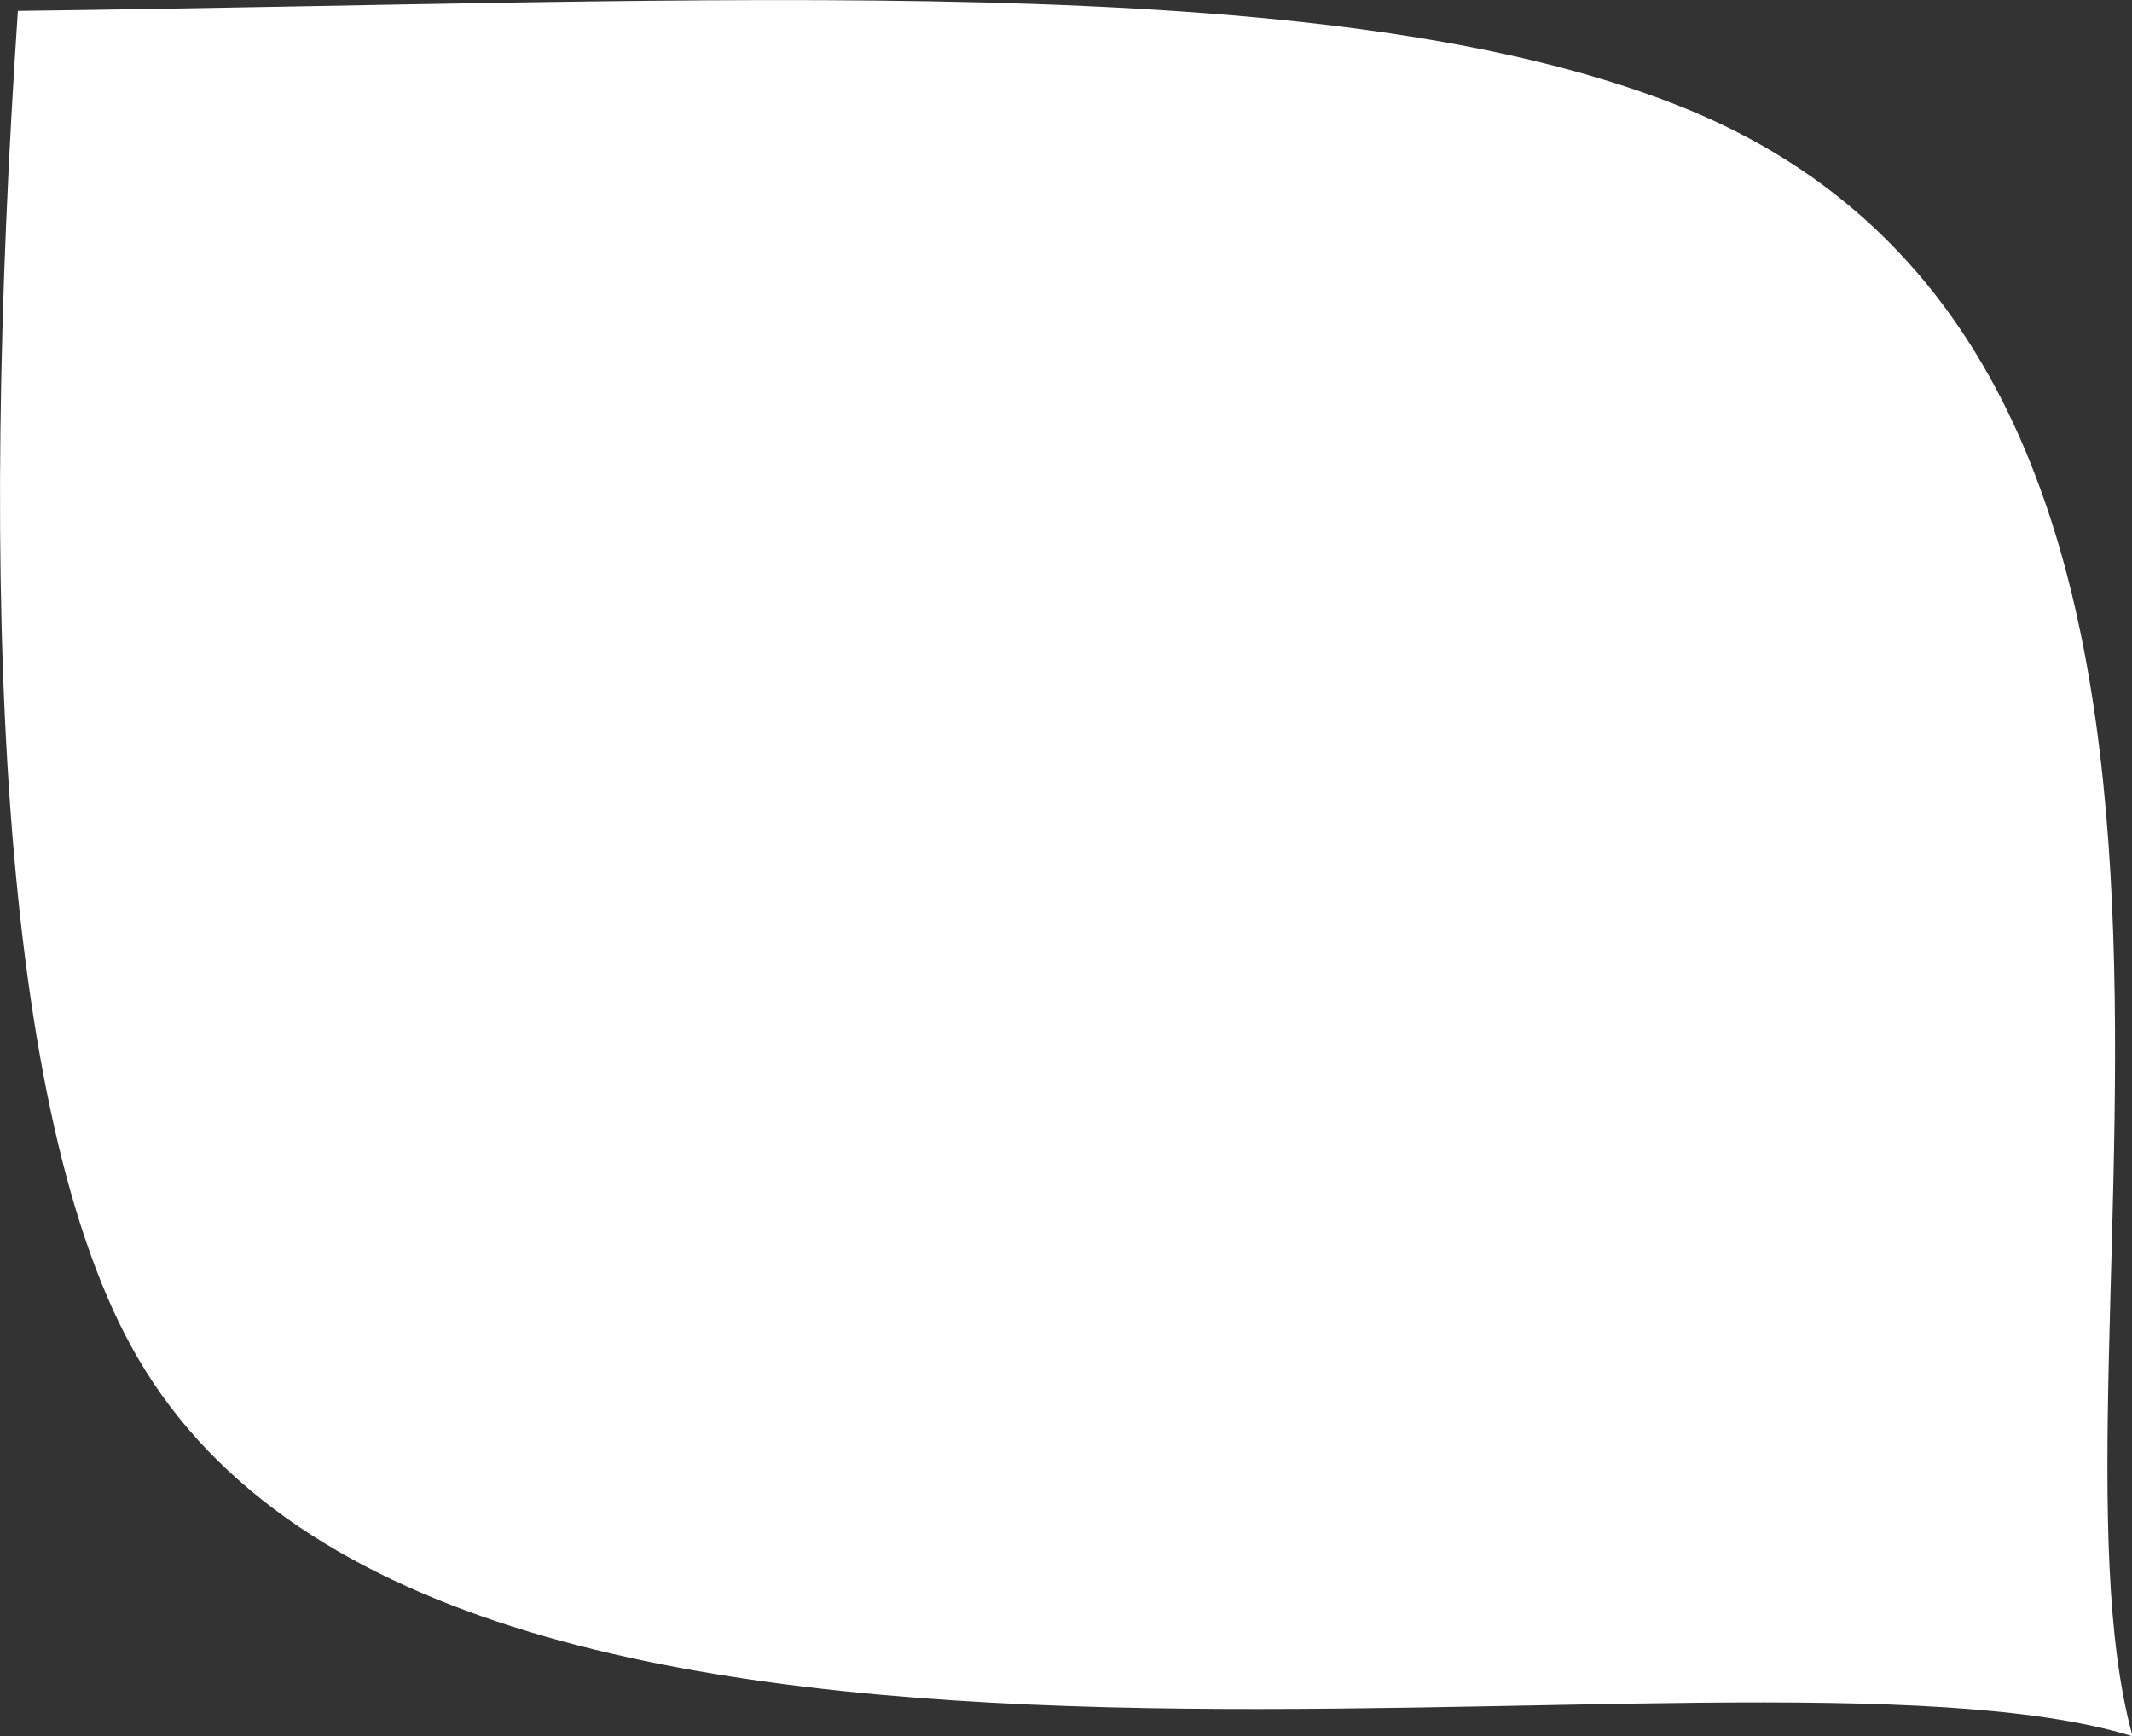 <svg xmlns="http://www.w3.org/2000/svg" viewBox="0 0 111.97 91.2"><rect x="0" y="0" width="111.97" height="91.2" fill="#333333" stroke="none"/><defs><style>.cls-1{fill:#fff;}</style></defs><title>Symbollogo</title><g id="Layer_2" data-name="Layer 2"><g id="Layer_1-2" data-name="Layer 1"><path class="cls-1" d="M112,91.2c-20.85-6.43-88,9-104.78-19.9C-.16,58.63-1.1,30.8.94.57H1C38.53.11,69.42-1.79,88,5.49,122.44,18.94,106.46,71.18,112,91.2Z"/></g></g></svg>

